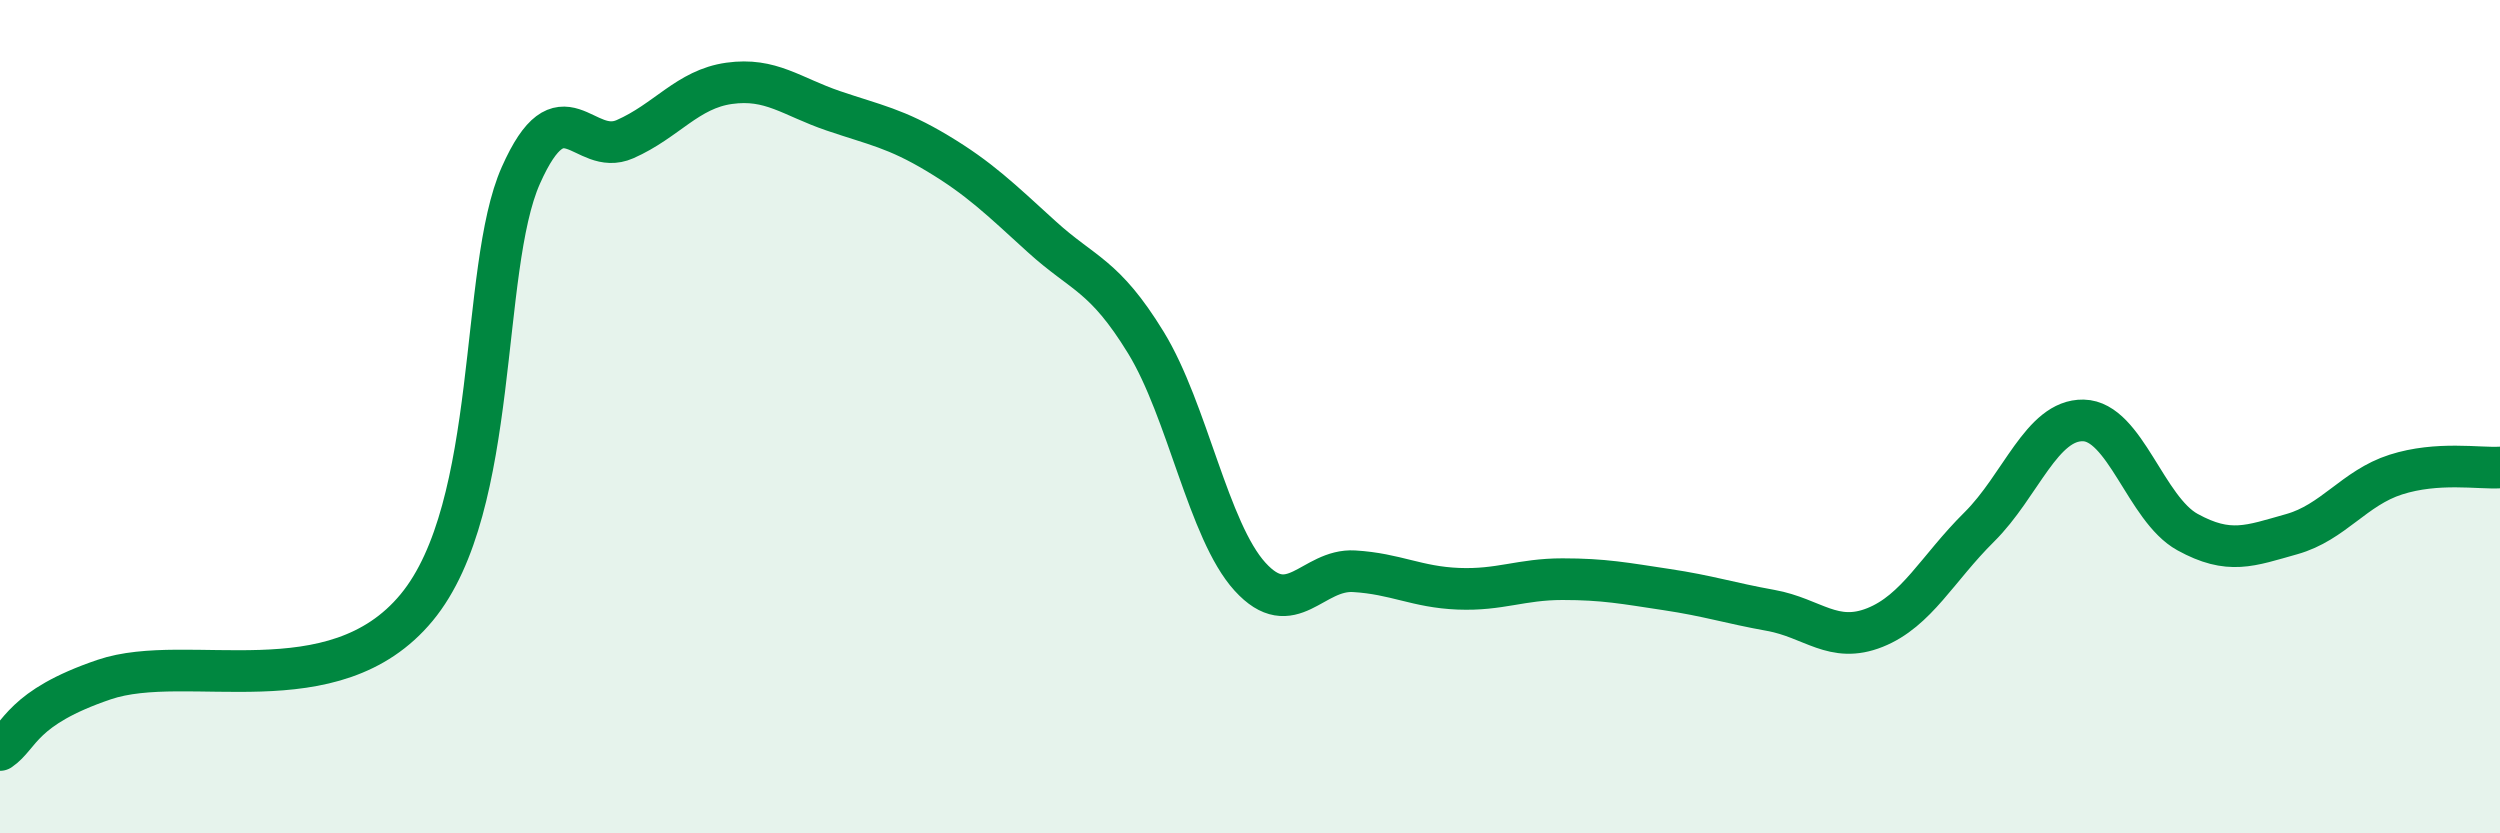 
    <svg width="60" height="20" viewBox="0 0 60 20" xmlns="http://www.w3.org/2000/svg">
      <path
        d="M 0,18 C 0.5,17.66 0.5,16.99 2.5,16.31 C 4.5,15.63 8,17 10,14.58 C 12,12.16 11.5,6.46 12.5,4.21 C 13.5,1.96 14,3.78 15,3.34 C 16,2.9 16.5,2.14 17.5,2 C 18.5,1.86 19,2.32 20,2.66 C 21,3 21.5,3.08 22.5,3.68 C 23.5,4.28 24,4.77 25,5.68 C 26,6.59 26.5,6.59 27.5,8.22 C 28.5,9.85 29,12.74 30,13.84 C 31,14.94 31.5,13.65 32.5,13.71 C 33.5,13.77 34,14.09 35,14.13 C 36,14.17 36.5,13.9 37.5,13.9 C 38.5,13.9 39,14 40,14.15 C 41,14.3 41.5,14.47 42.5,14.65 C 43.5,14.83 44,15.46 45,15.06 C 46,14.66 46.5,13.64 47.5,12.65 C 48.5,11.66 49,10.07 50,10.09 C 51,10.11 51.5,12.22 52.5,12.77 C 53.5,13.32 54,13.1 55,12.82 C 56,12.54 56.5,11.71 57.5,11.39 C 58.5,11.07 59.5,11.25 60,11.22L60 20L0 20Z"
        fill="#008740"
        opacity="0.1"
        stroke-linecap="round"
        stroke-linejoin="round"
      />
      <path
        d="M 0,18 C 0.5,17.66 0.5,16.99 2.5,16.31 C 4.5,15.63 8,17 10,14.58 C 12,12.16 11.5,6.46 12.5,4.21 C 13.5,1.96 14,3.78 15,3.34 C 16,2.9 16.5,2.14 17.5,2 C 18.5,1.86 19,2.32 20,2.66 C 21,3 21.5,3.08 22.5,3.68 C 23.5,4.28 24,4.77 25,5.68 C 26,6.59 26.5,6.59 27.5,8.22 C 28.5,9.85 29,12.74 30,13.84 C 31,14.94 31.5,13.65 32.5,13.71 C 33.5,13.77 34,14.09 35,14.13 C 36,14.17 36.5,13.9 37.5,13.9 C 38.5,13.9 39,14 40,14.15 C 41,14.3 41.5,14.47 42.5,14.65 C 43.5,14.83 44,15.46 45,15.06 C 46,14.66 46.5,13.64 47.5,12.65 C 48.5,11.66 49,10.07 50,10.09 C 51,10.11 51.5,12.22 52.5,12.77 C 53.5,13.32 54,13.1 55,12.82 C 56,12.54 56.5,11.71 57.5,11.39 C 58.5,11.07 59.5,11.25 60,11.22"
        stroke="#008740"
        stroke-width="1"
        fill="none"
        stroke-linecap="round"
        stroke-linejoin="round"
      />
    </svg>
  
